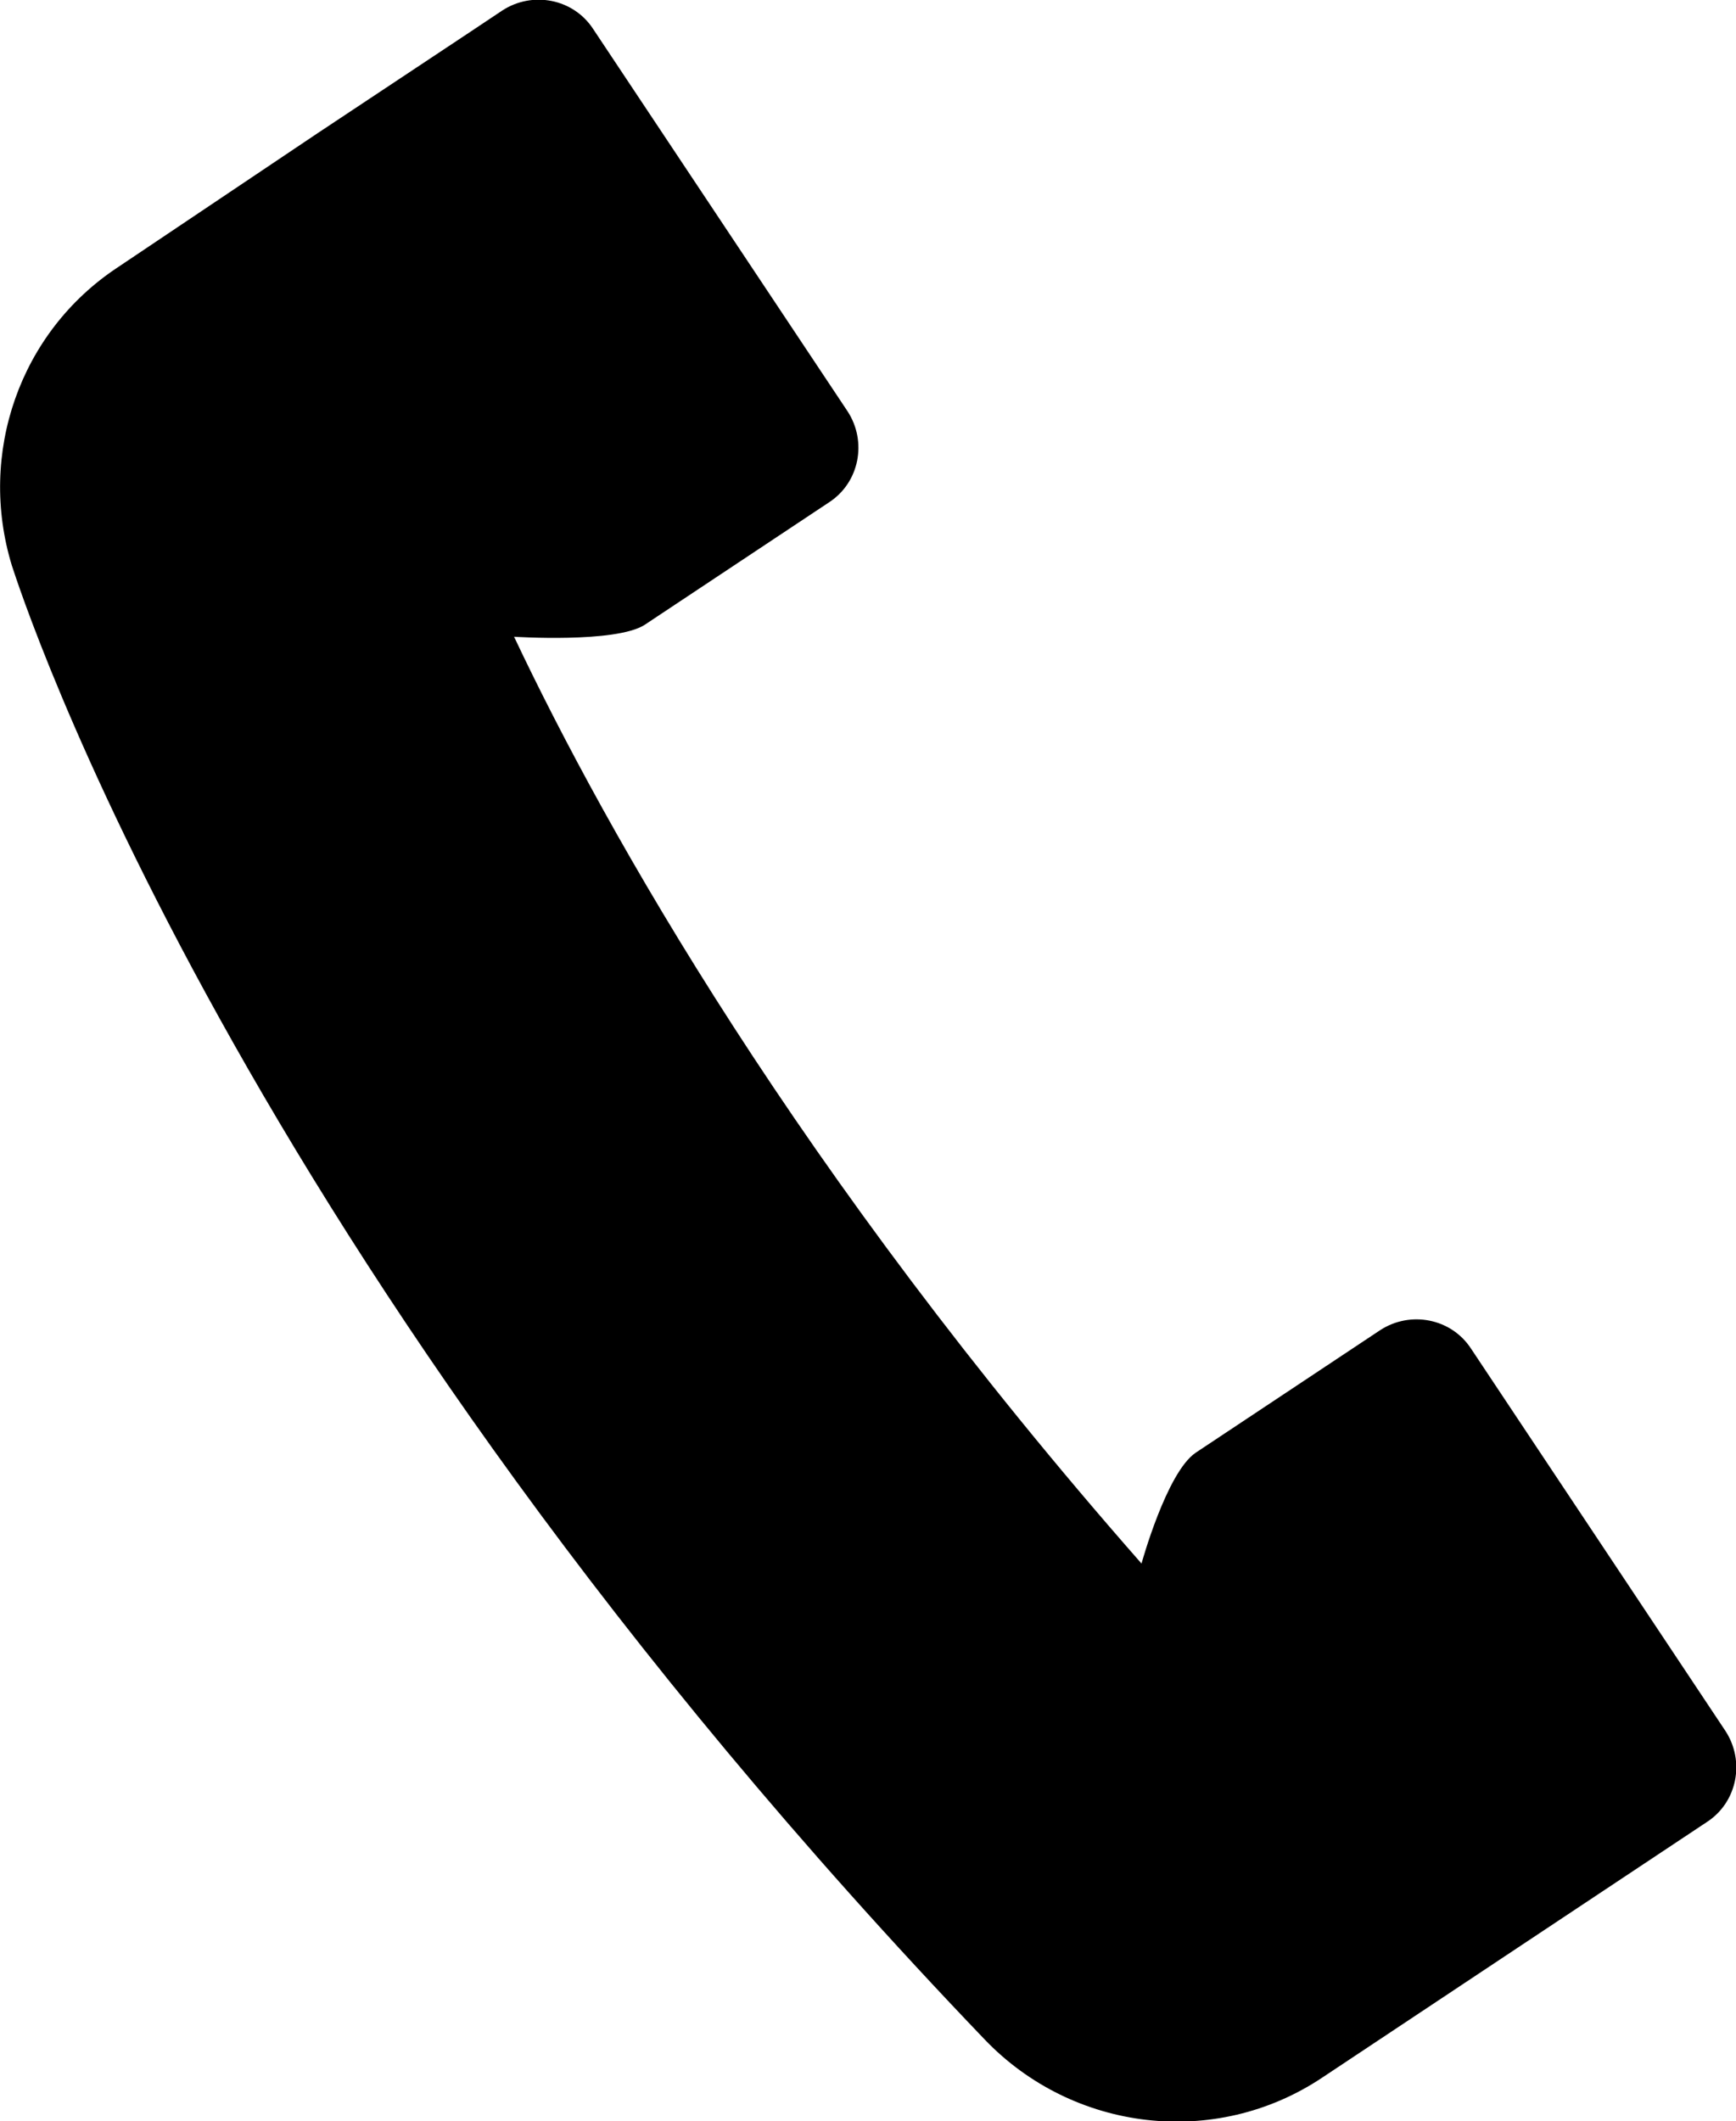 <svg xmlns="http://www.w3.org/2000/svg" viewBox="0 0 13.17 16.09">
  <path d="M4.89,4.74l1.4-.93c.23-.15,.29-.46,.14-.69L4.5,.22c-.15-.23-.46-.29-.69-.14l-.27,.18-1.13,.75L.89,2.03C.15,2.52-.17,3.44,.09,4.29c.07,.21,1.67,5.22,7.38,11.18,.67,.7,1.75,.83,2.56,.29l1.52-1.01h0s1.4-.93,1.4-.93c.23-.15,.29-.46,.14-.69l-1.93-2.9c-.15-.23-.46-.29-.69-.14l-1.4,.93c-.22,.15-.41,.84-.41,.84-2.61-2.97-4.06-5.55-4.76-7.03,0,0,.77,.05,.99-.09Z"/>
</svg>